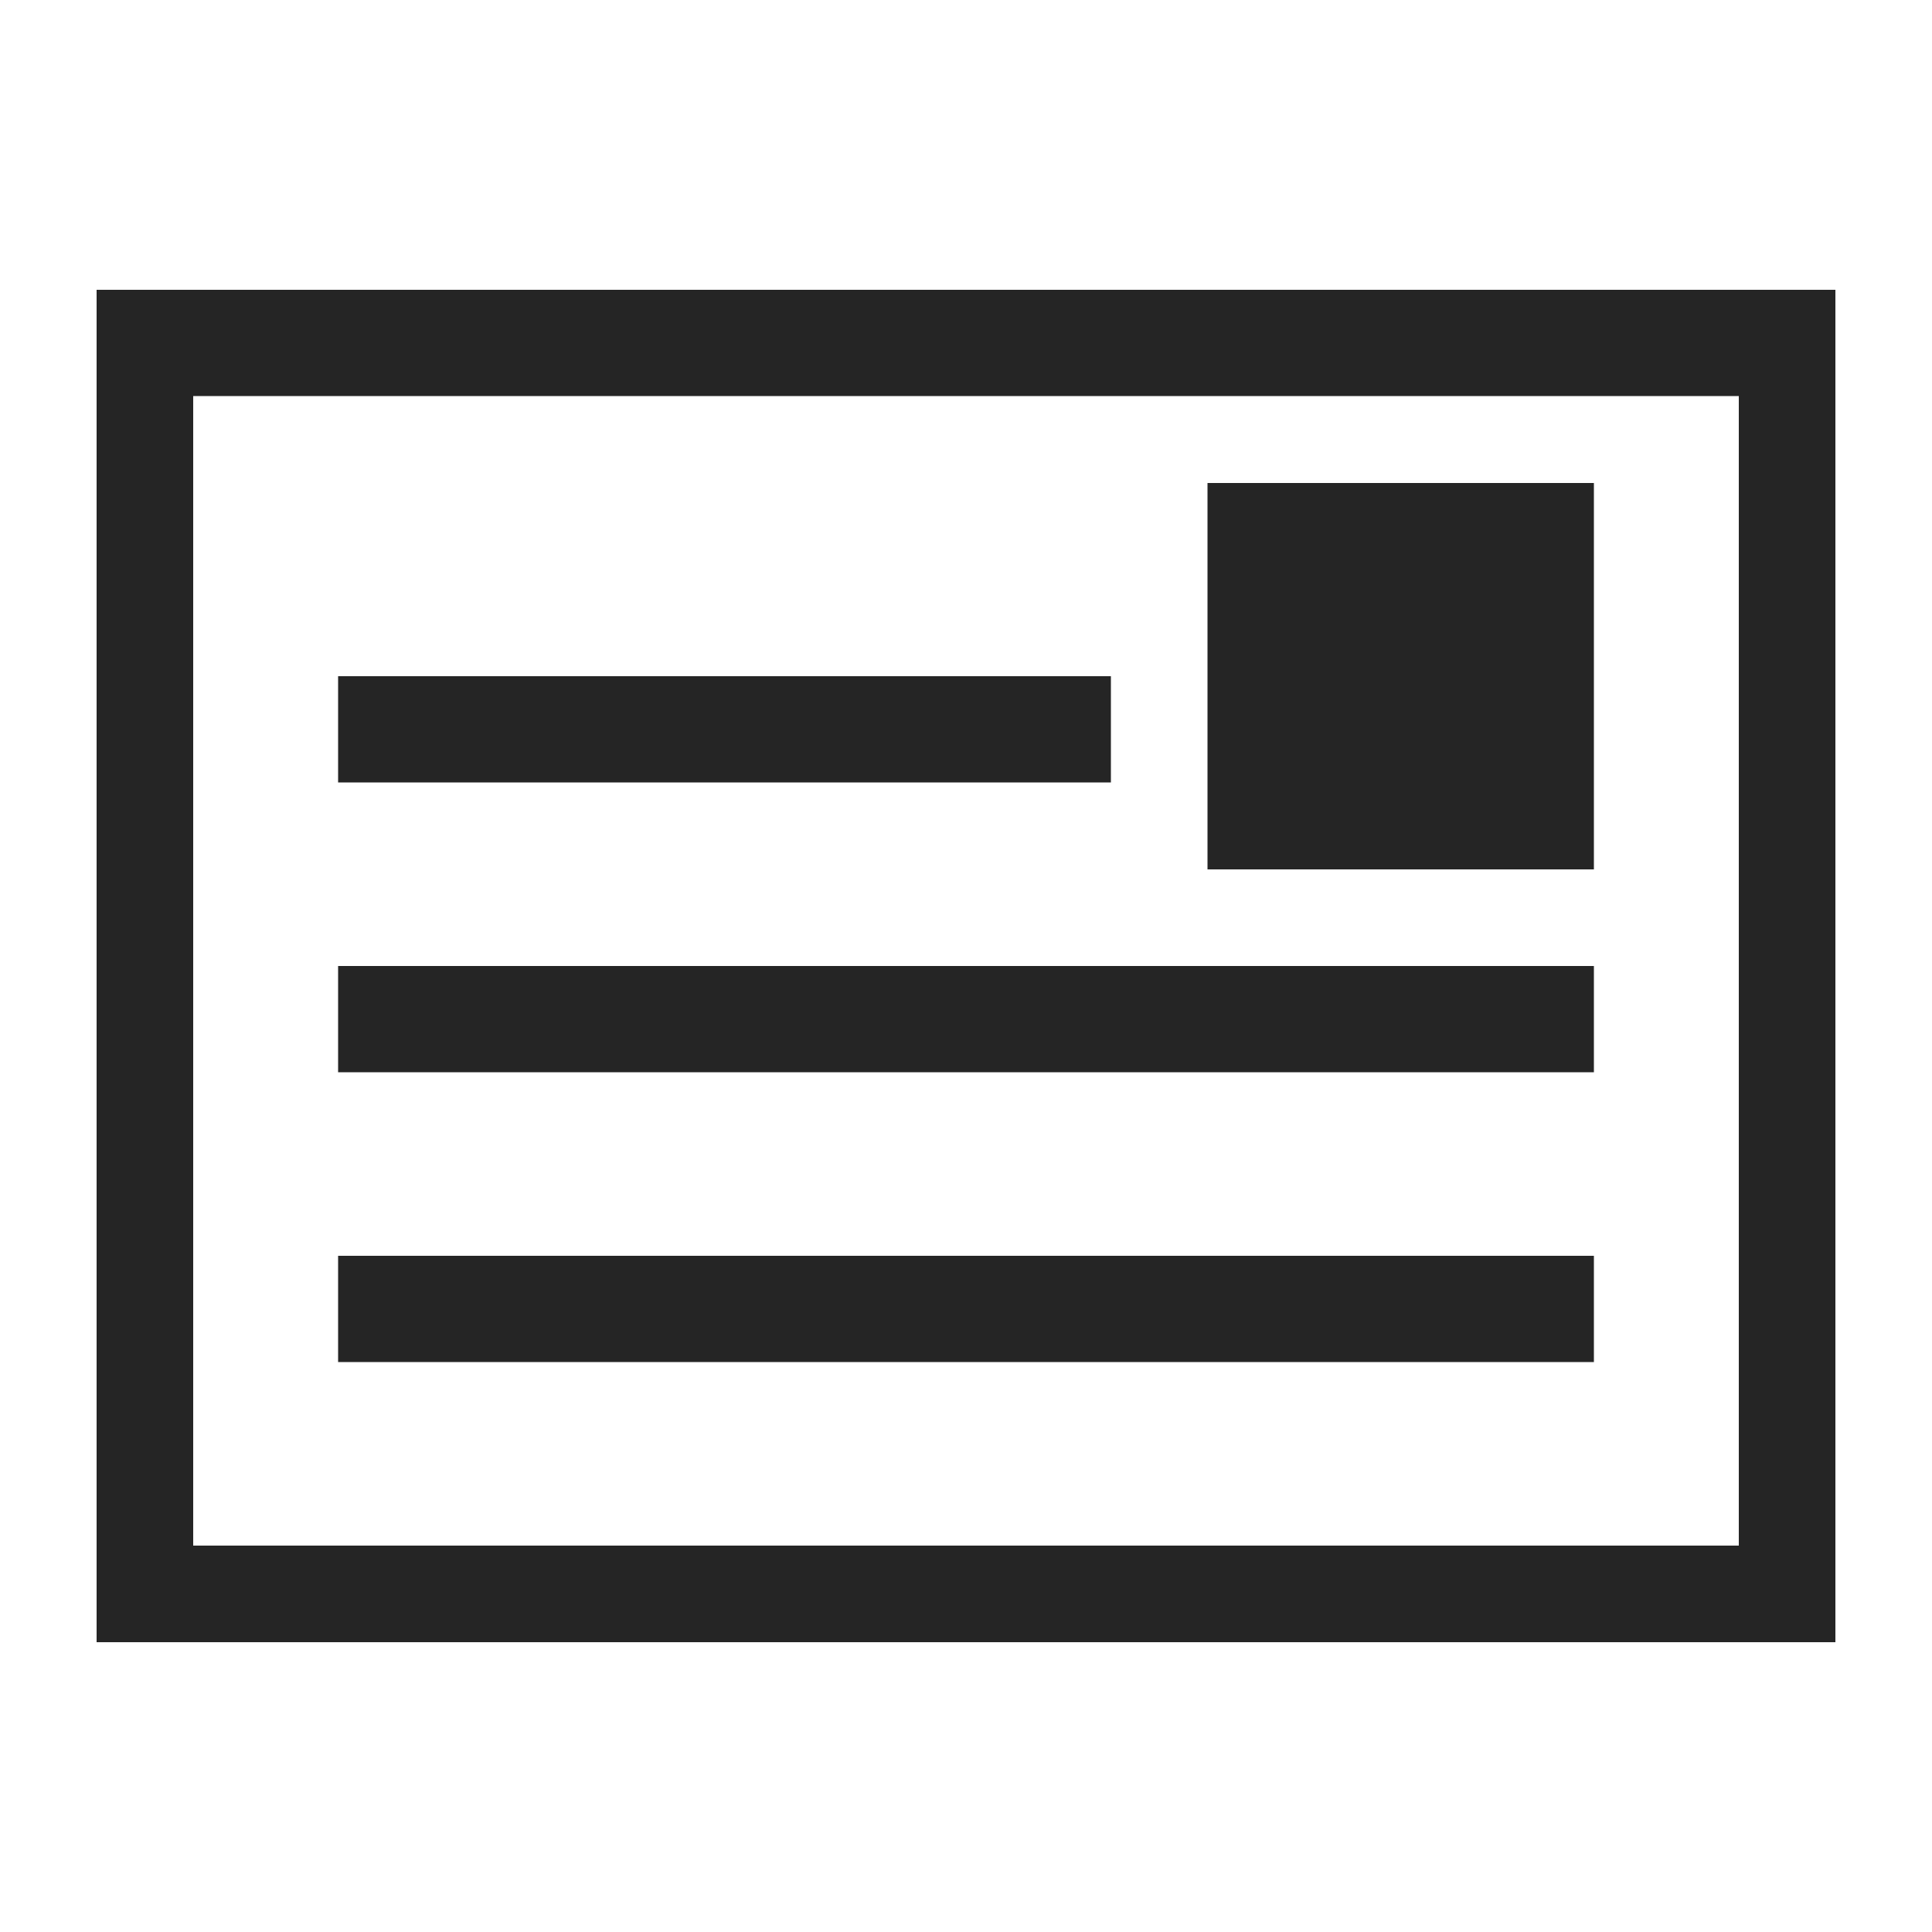 <svg xmlns="http://www.w3.org/2000/svg" viewBox="0 0 20 20" preserveAspectRatio="xMinYMin meet" fill="#252525"><path d="M19,3H1v14h18V3z M18,4.1v11.9H2V4.1H18z"/><rect x="12.5" y="5" width="4" height="4"/><rect x="3.5" y="10" width="13" height="1.1"/><rect x="3.5" y="7" width="8" height="1.1"/><rect x="3.5" y="13" width="13" height="1.1"/></svg>
